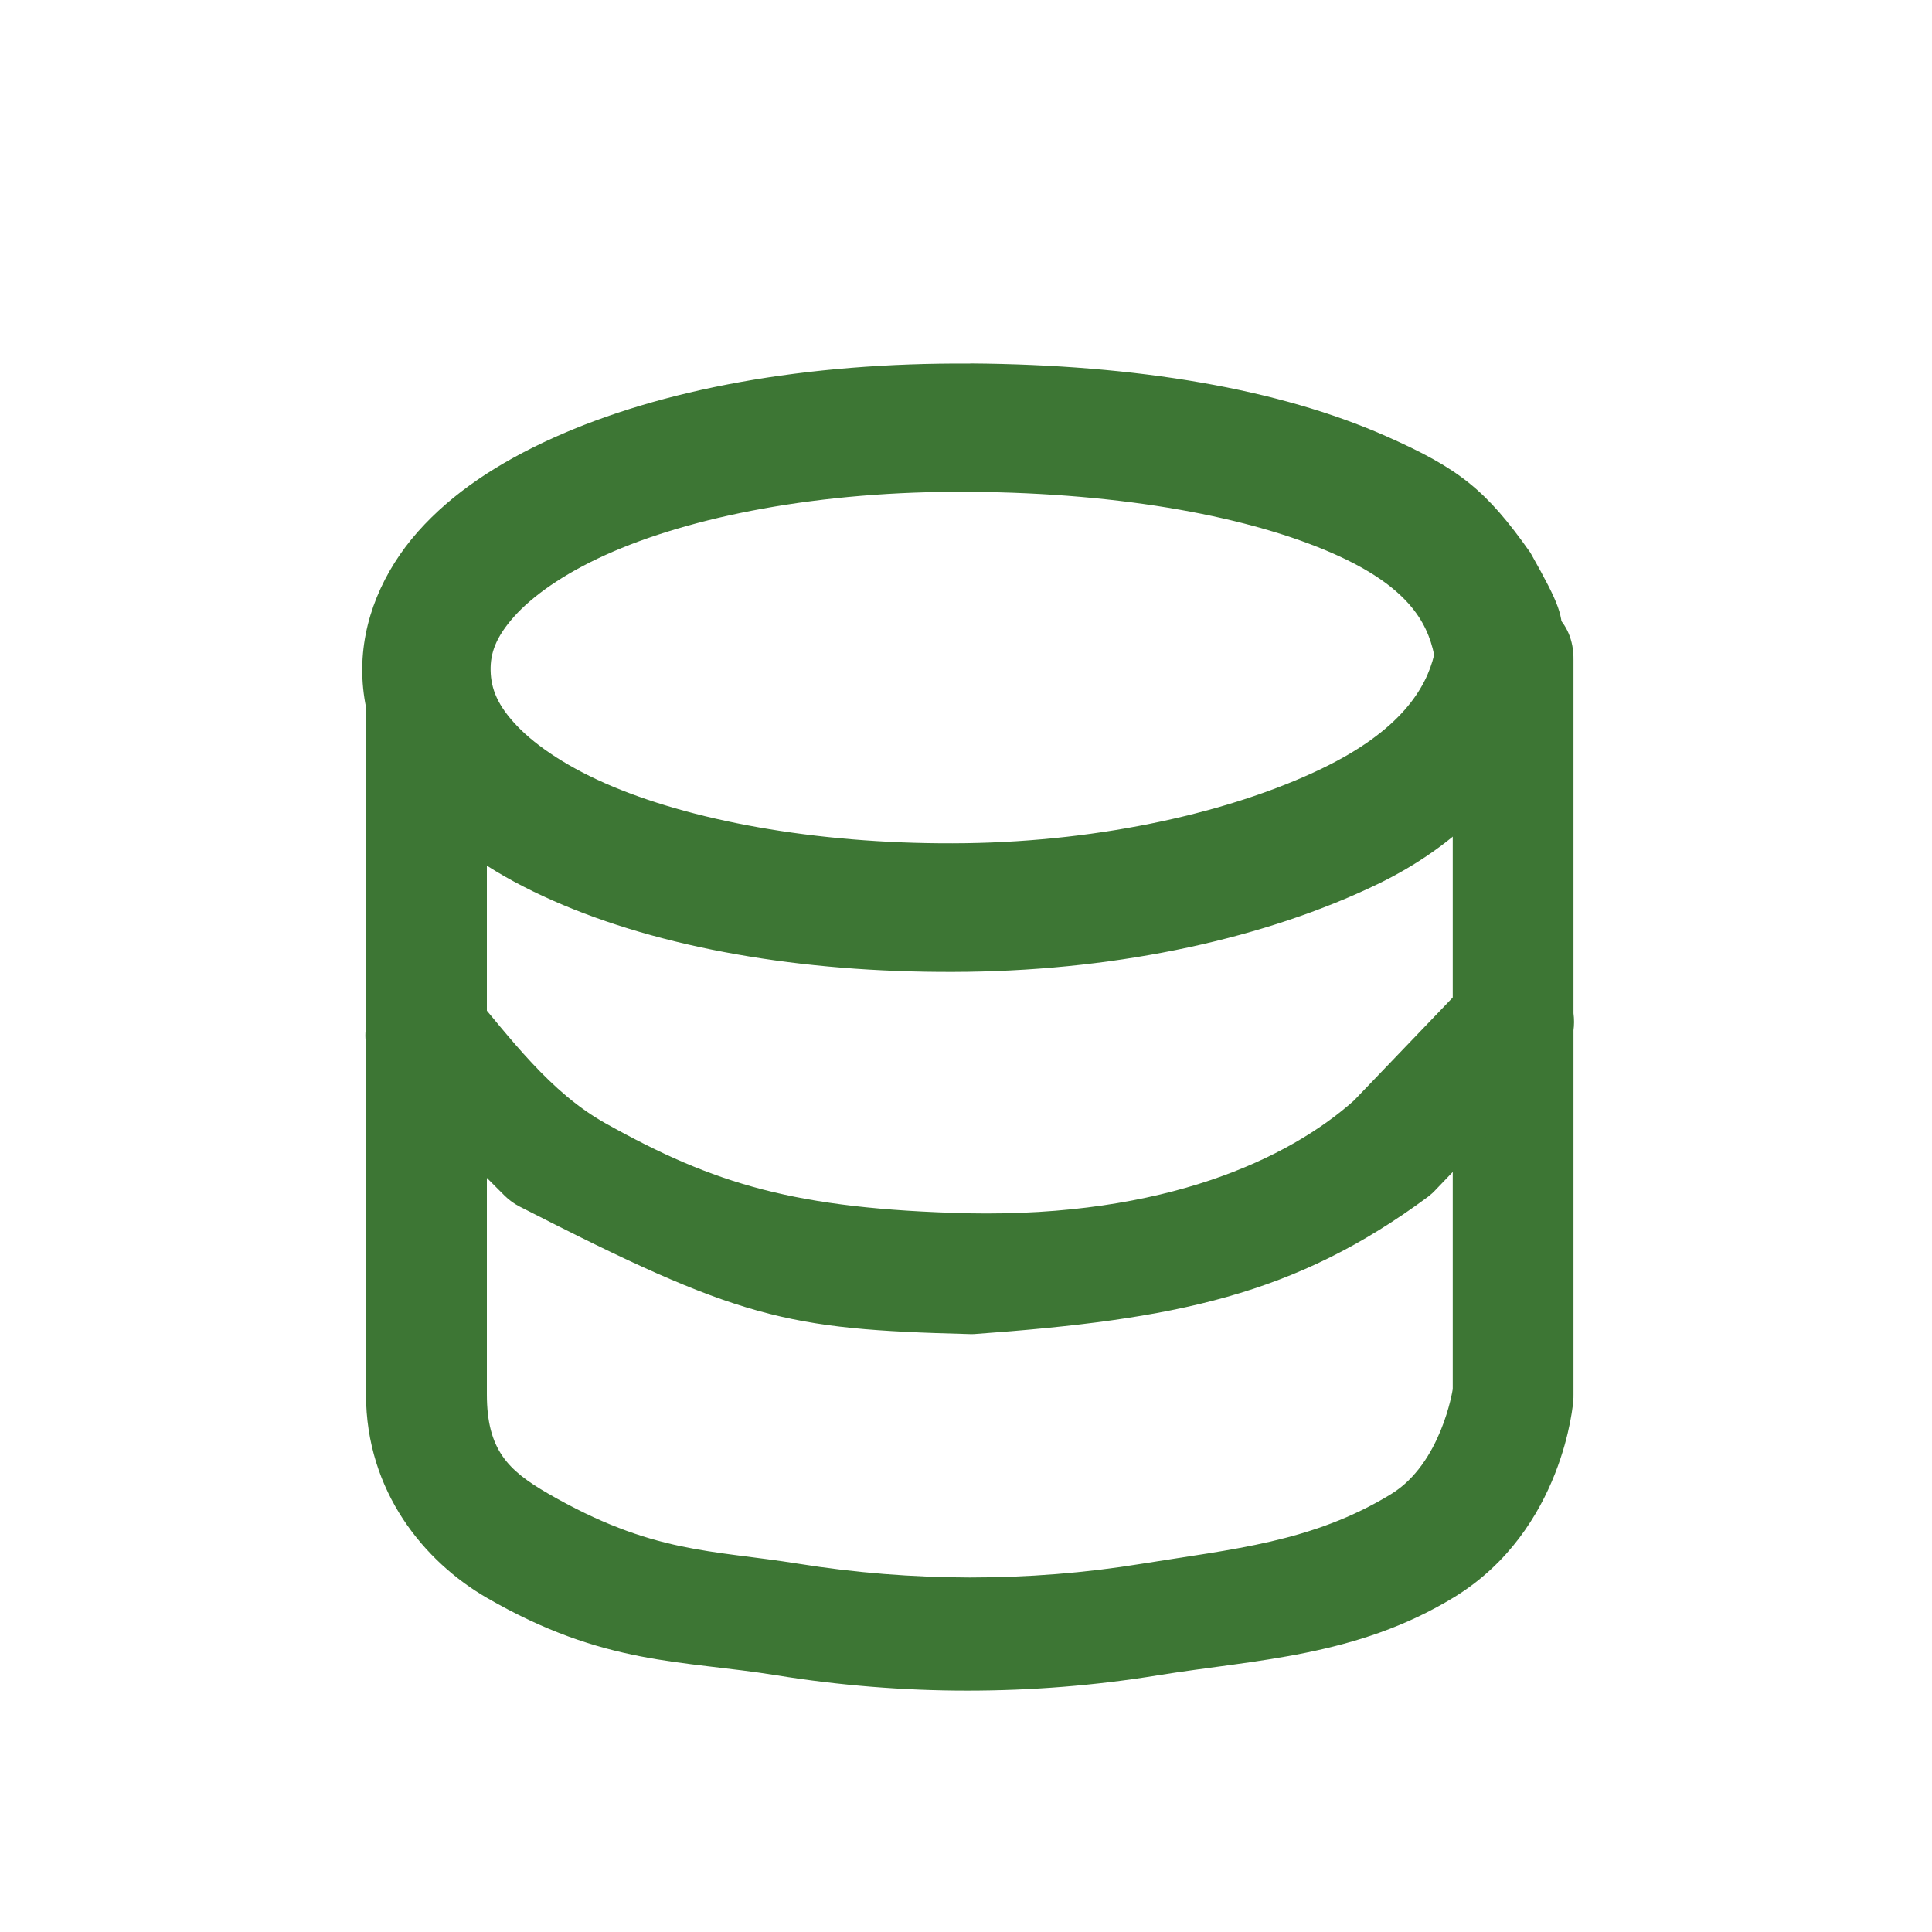 <?xml version="1.0" encoding="UTF-8" standalone="no"?>
<svg id="svg4137" xmlns:rdf="http://www.w3.org/1999/02/22-rdf-syntax-ns#" xmlns="http://www.w3.org/2000/svg" version="1.1" xmlns:cc="http://creativecommons.org/ns#" xmlns:dc="http://purl.org/dc/elements/1.1/" viewBox="0 0 16 16">
 <g id="layer1" transform="translate(0 -1036.4)">
  <g id="g3" fill="#3d7634" transform="translate(-.014 1036.4)">
   <path id="path4142" style="color-rendering:auto;text-decoration-color:#000000;color:#000000;isolation:auto;mix-blend-mode:normal;shape-rendering:auto;solid-color:#000000;block-progression:tb;text-decoration-line:none;image-rendering:auto;white-space:normal;text-indent:0;text-transform:none;text-decoration-style:solid" d="m8.049 3.011c-1.363-0.009-2.556 0.21-3.457 0.617-0.451 0.204-0.832 0.454-1.117 0.775-0.285 0.322-0.469 0.734-0.461 1.172 0.008 0.45 0.215 0.861 0.516 1.176 0.301 0.315 0.694 0.553 1.148 0.744 0.909 0.382 2.082 0.57 3.35 0.553 1.279-0.018 2.472-0.281 3.393-0.725 0.663-0.32 1.121-0.801 1.387-1.361 0.163-0.102 0.11-0.285 0.1-0.477-0.001-0.025-0.112 0.295-0.112 0.295 0.004-0.046 0.156-0.435 0.156-0.482 0.003-0.209-0.012-0.273-0.264-0.721-0.366-0.519-0.589-0.697-1.2-0.967-0.88-0.388-2.049-0.59-3.438-0.6zm-0.006 1.062c1.286 0.009 2.334 0.212 3.014 0.512 0.605 0.267 0.776 0.557 0.834 0.838-0.067 0.28-0.28 0.629-0.932 0.943-0.739 0.356-1.809 0.601-2.948 0.617-1.15 0.016-2.204-0.168-2.922-0.469-0.359-0.15-0.629-0.331-0.791-0.5-0.162-0.169-0.218-0.308-0.221-0.461-0.003-0.143 0.043-0.276 0.193-0.445 0.15-0.169 0.406-0.353 0.758-0.512 0.703-0.318 1.772-0.532 3.014-0.523z"/>
   <path id="path4146" style="color-rendering:auto;text-decoration-color:#000000;color:#000000;isolation:auto;mix-blend-mode:normal;shape-rendering:auto;solid-color:#000000;block-progression:tb;text-decoration-line:none;image-rendering:auto;white-space:normal;text-indent:0;text-transform:none;text-decoration-style:solid" fill-rule="evenodd" d="m3.539 4.921c-0.277 0.003-0.498 0.231-0.494 0.508v3.119 3c0 0.806 0.485 1.386 1 1.684 0.974 0.564 1.618 0.515 2.399 0.642 0.521 0.084 1.05 0.127 1.58 0.127 0.53 0 1.06-0.042 1.58-0.127 0.803-0.13 1.643-0.152 2.453-0.647 0.91-0.557 0.986-1.625 0.986-1.625 0.002-0.018 0.002-0.035 0.002-0.053v-3-3.082c0.01-0.676-1.01-0.676-1 0v3.082 2.955c-0.001 0.009-0.096 0.616-0.51 0.869-0.654 0.4-1.313 0.455-2.07 0.578-0.467 0.076-0.943 0.113-1.419 0.113-0.476-0.001-0.953-0.039-1.42-0.114-0.721-0.116-1.211-0.082-2.078-0.584-0.326-0.189-0.502-0.36-0.502-0.818v-3-3.119c0.004-0.282-0.224-0.511-0.506-0.508z"/>
   <path id="path4174" style="color-rendering:auto;text-decoration-color:#000000;color:#000000;isolation:auto;mix-blend-mode:normal;shape-rendering:auto;solid-color:#000000;block-progression:tb;text-decoration-line:none;image-rendering:auto;white-space:normal;text-indent:0;text-transform:none;text-decoration-style:solid" fill-rule="evenodd" d="m12.52 7.96c-0.13 0.007-0.252 0.065-0.34 0.16l-0.953 0.994c-0.536 0.478-1.558 0.966-3.197 0.934-1.43-0.036-2.102-0.242-3.001-0.745-0.461-0.257-0.788-0.706-1.13-1.109-0.376-0.442-1.198 0.236-0.707 0.707l1 1c0.037 0.037 0.08 0.068 0.127 0.092 1.82 0.932 2.202 1.016 3.715 1.055 0.016 0.001 0.033 0.001 0.049 0 1.669-0.12 2.656-0.321 3.76-1.139 0.022-0.017 0.043-0.036 0.062-0.057l0.998-1.041c0.323-0.325 0.075-0.877-0.383-0.852z"/>
  </g>
 </g>
</svg>
